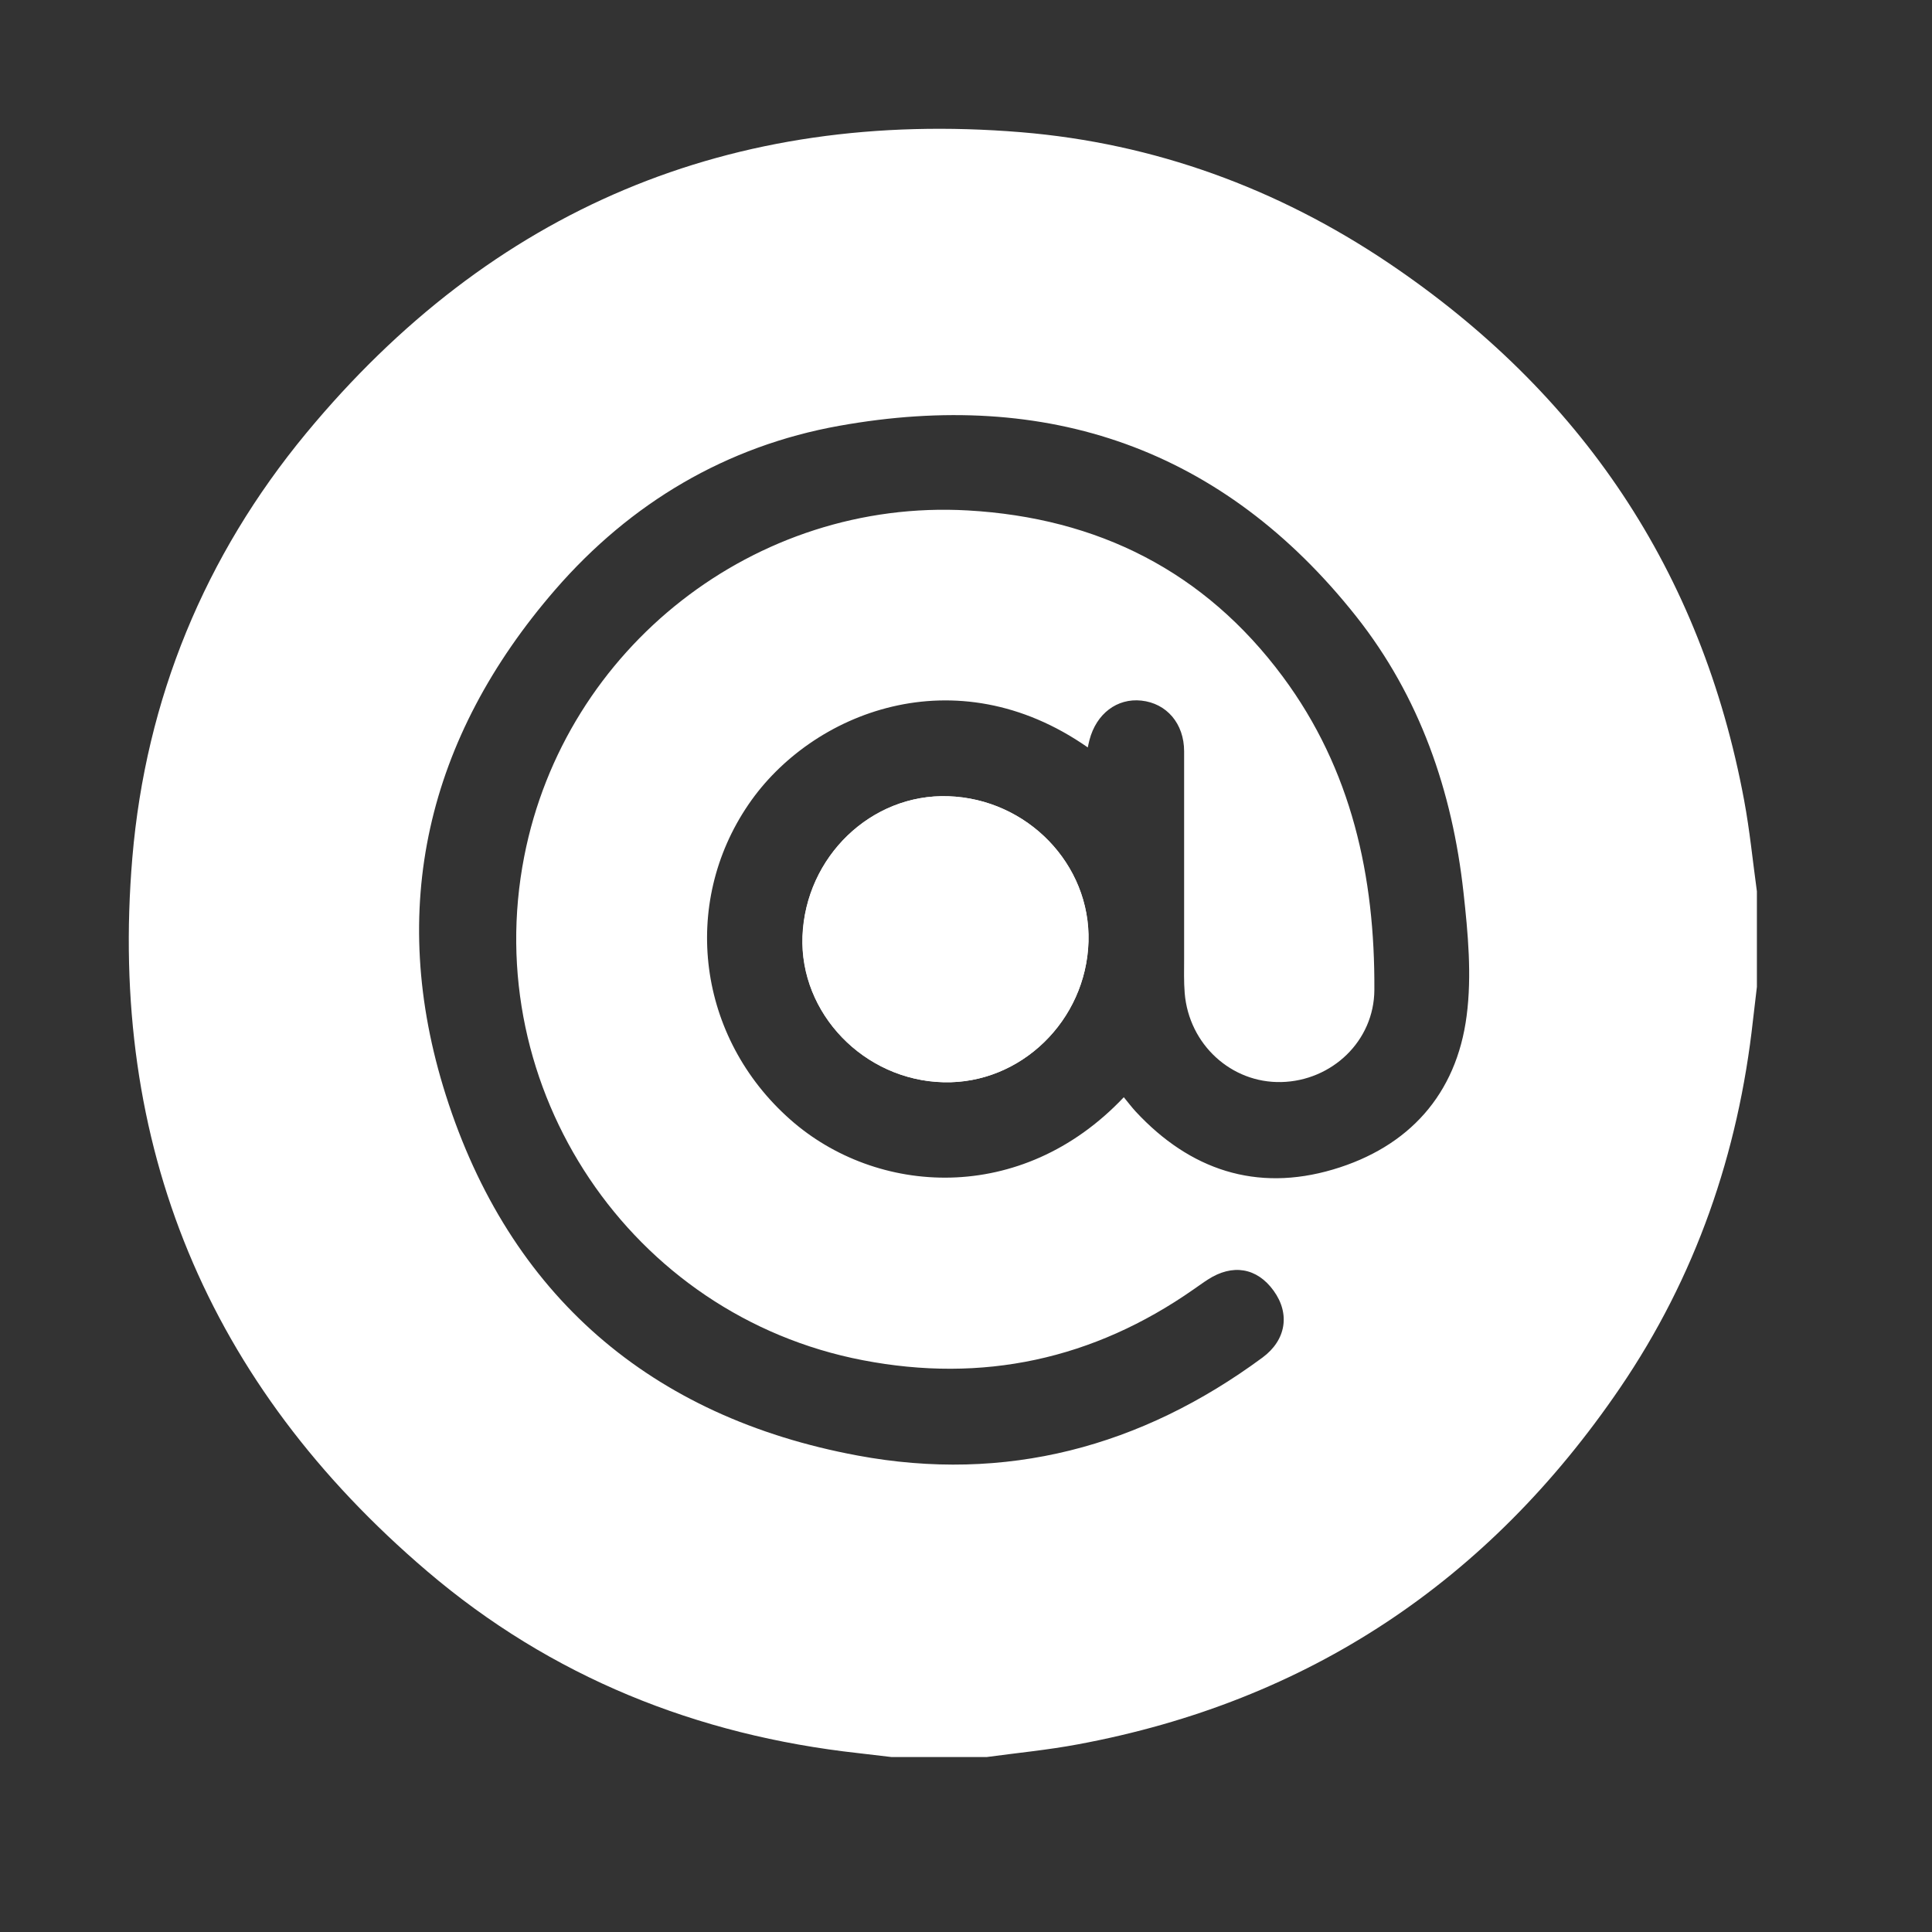 <?xml version="1.0" encoding="UTF-8"?>
<svg xmlns="http://www.w3.org/2000/svg" width="30" height="30" viewBox="0 0 30 30" fill="none">
  <rect x="0" y="0" width="30" height="30" fill="#333333" stroke="none"/>
  <path d="M15.324 27.283H13.841C13.671 27.264 13.501 27.242 13.331 27.223C10.819 26.946 8.557 26.039 6.633 24.398C3.227 21.494 1.679 17.782 2.055 13.318C2.264 10.854 3.178 8.632 4.756 6.725C7.635 3.246 11.355 1.683 15.855 2.053C17.924 2.224 19.837 2.924 21.56 4.083C24.551 6.097 26.421 8.868 27.083 12.428C27.17 12.895 27.216 13.368 27.281 13.841V15.324C27.262 15.494 27.24 15.664 27.221 15.834C26.994 17.906 26.331 19.826 25.156 21.551C23.114 24.55 20.318 26.421 16.738 27.086C16.269 27.174 15.795 27.219 15.324 27.283ZM17.45 17.037C17.52 17.122 17.574 17.194 17.634 17.259C18.476 18.167 19.509 18.512 20.699 18.16C21.873 17.813 22.616 16.996 22.774 15.773C22.856 15.146 22.795 14.491 22.725 13.857C22.552 12.285 22.047 10.819 21.057 9.569C18.988 6.959 16.262 6.032 13.031 6.612C11.28 6.926 9.794 7.806 8.623 9.155C6.628 11.455 6.004 14.113 6.922 17.003C7.908 20.108 10.1 22.003 13.314 22.601C15.614 23.03 17.719 22.471 19.604 21.08C19.973 20.807 20.035 20.398 19.776 20.041C19.517 19.683 19.138 19.622 18.757 19.868C18.68 19.917 18.608 19.971 18.533 20.022C16.975 21.111 15.256 21.48 13.396 21.121C9.794 20.428 7.436 16.905 8.14 13.3C8.773 10.056 11.728 7.739 15.027 7.926C17.043 8.04 18.703 8.869 19.919 10.507C20.99 11.95 21.351 13.612 21.341 15.37C21.338 16.167 20.679 16.784 19.896 16.802C19.12 16.82 18.463 16.219 18.396 15.423C18.381 15.243 18.387 15.061 18.387 14.878C18.387 13.808 18.387 12.738 18.387 11.667C18.387 11.235 18.115 10.921 17.724 10.879C17.346 10.838 17.024 11.082 16.917 11.491C16.907 11.527 16.901 11.563 16.891 11.606C14.838 10.171 12.601 11.057 11.623 12.491C10.565 14.04 10.831 16.113 12.272 17.385C13.603 18.563 15.856 18.724 17.45 17.038V17.037Z" fill="white"></path>
  <path d="M16.902 14.62C16.937 13.423 15.953 12.405 14.725 12.364C13.529 12.323 12.51 13.304 12.463 14.536C12.416 15.737 13.419 16.776 14.653 16.805C15.85 16.835 16.867 15.847 16.902 14.62Z" fill="white"></path>
  <path d="M16.902 14.62C16.866 15.847 15.849 16.835 14.651 16.805C13.417 16.776 12.414 15.737 12.46 14.536C12.51 13.303 13.527 12.323 14.723 12.364C15.952 12.404 16.936 13.423 16.902 14.62Z" fill="white"></path>
</svg>
